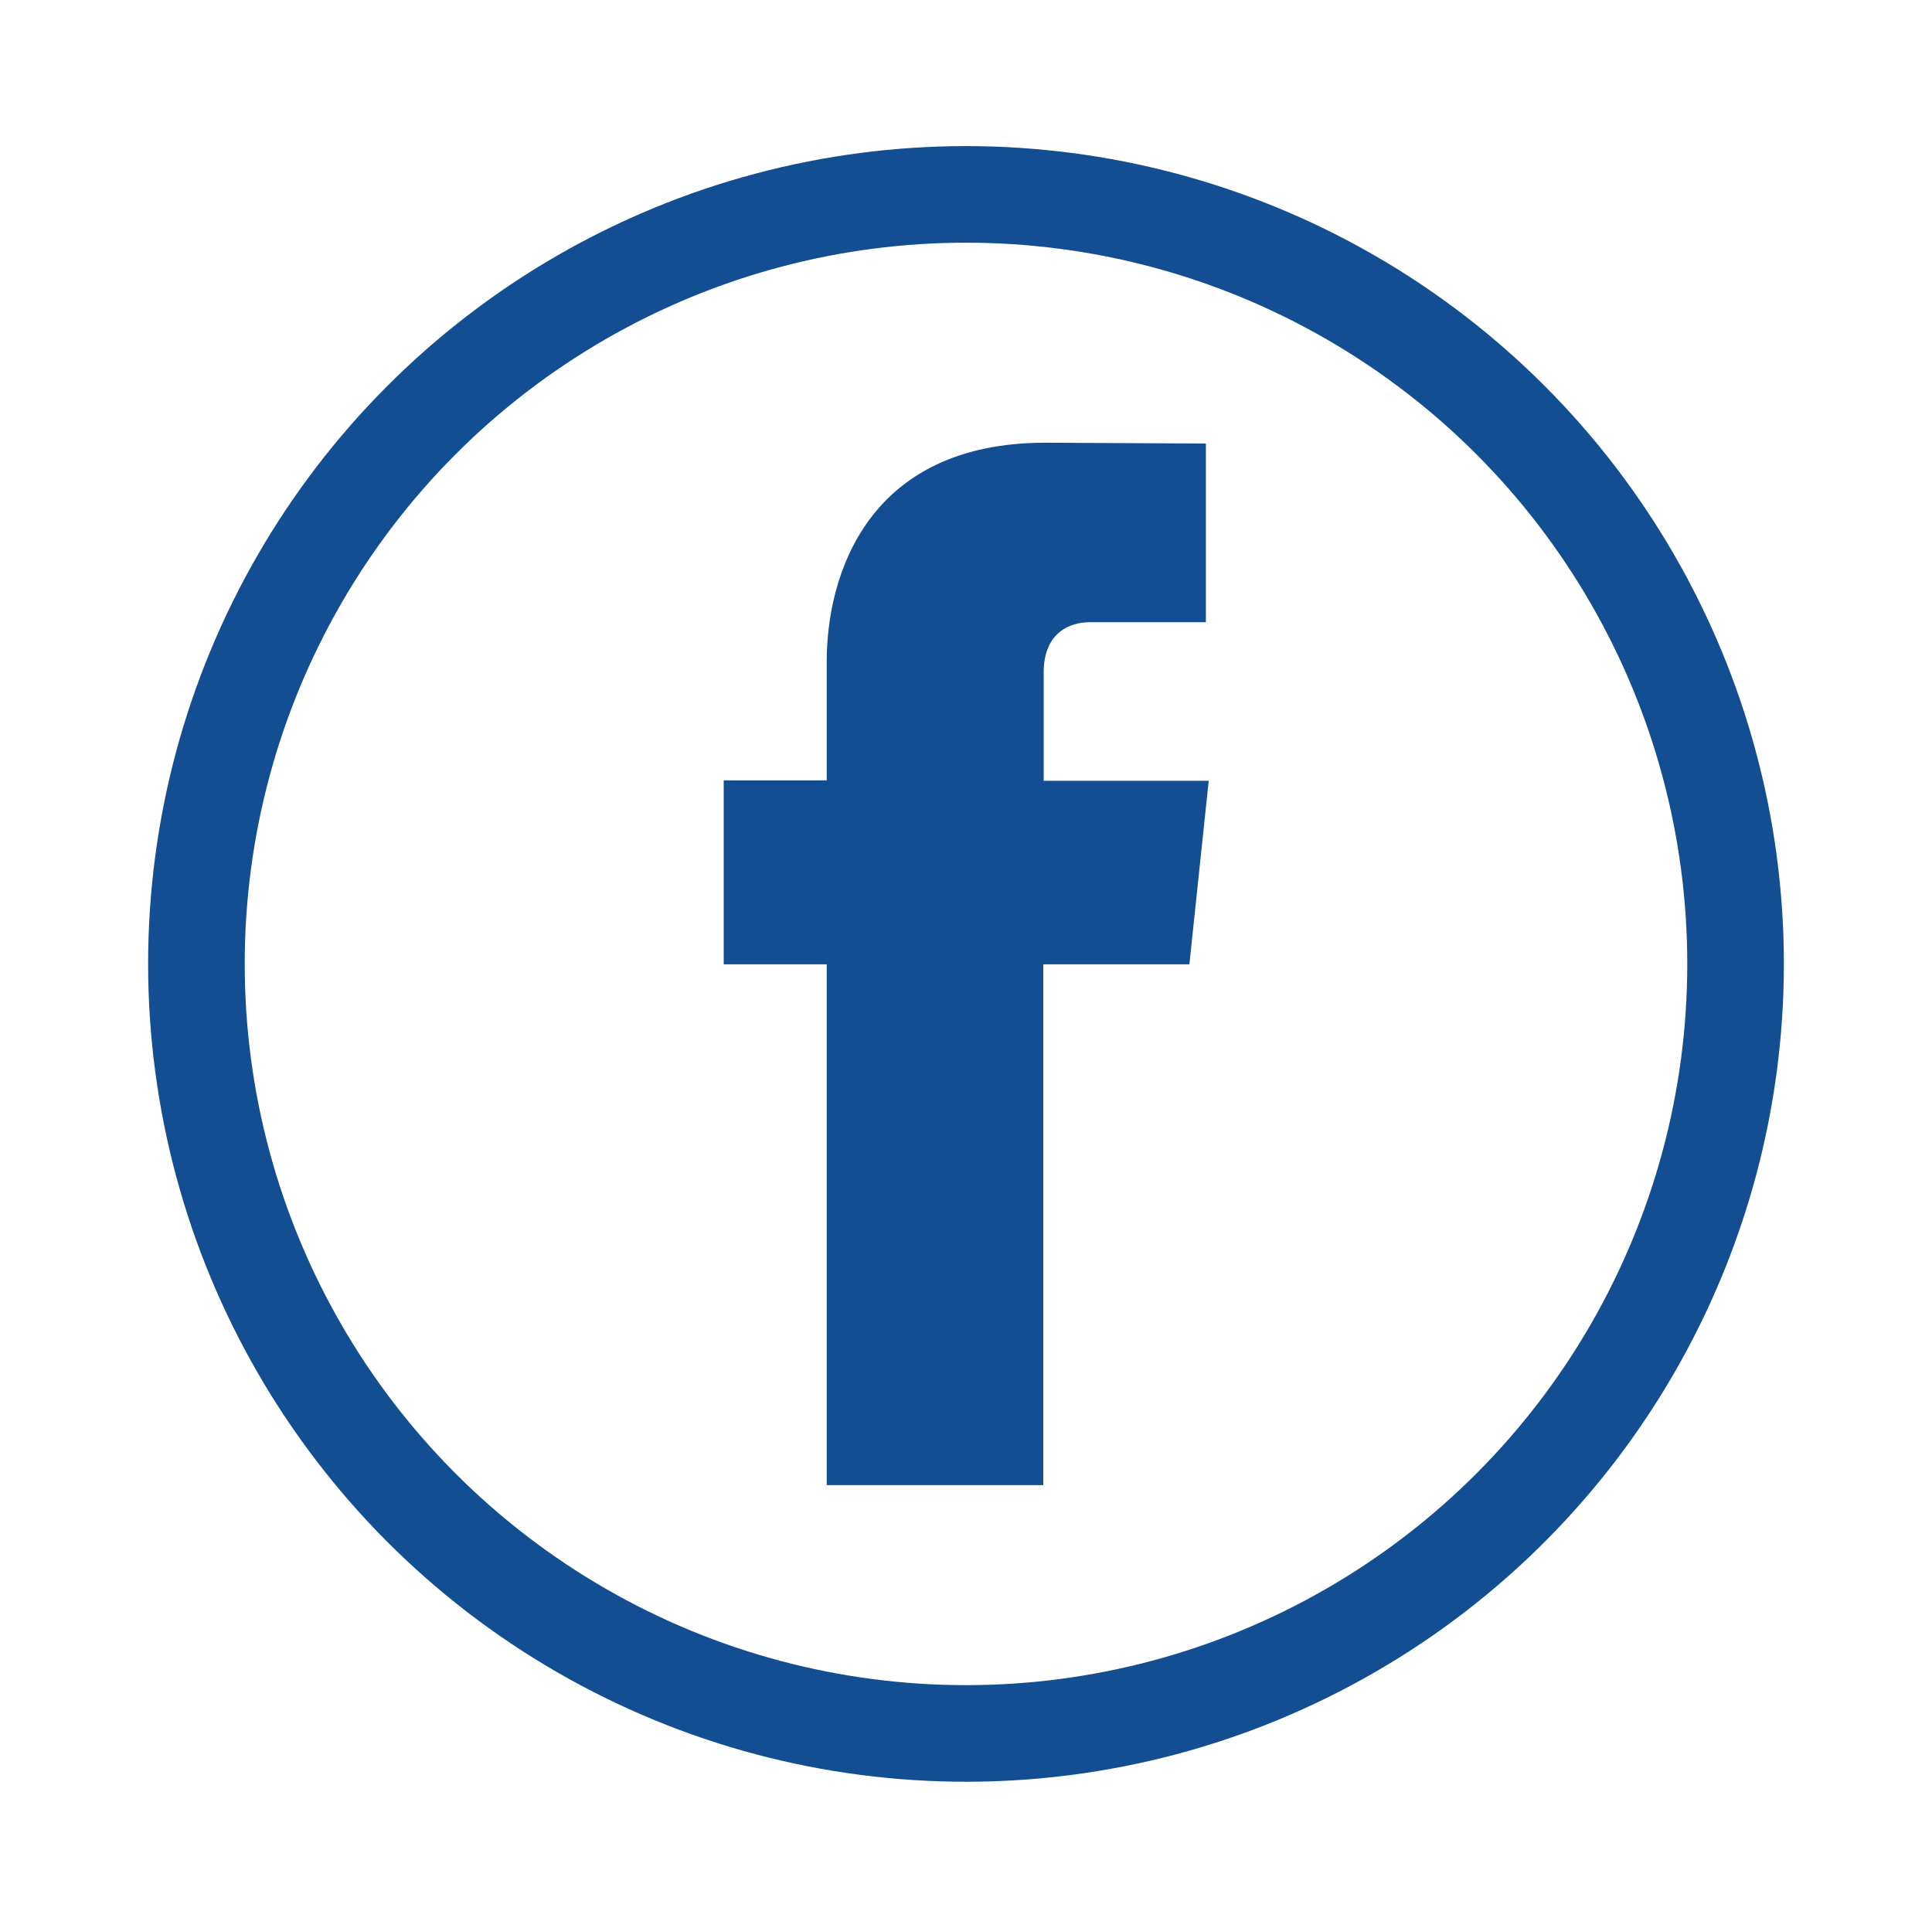 <?xml version="1.0" encoding="utf-8"?>
<!-- Generator: Adobe Illustrator 19.2.1, SVG Export Plug-In . SVG Version: 6.00 Build 0)  -->
<svg version="1.1" id="Capa_1" xmlns="http://www.w3.org/2000/svg" xmlns:xlink="http://www.w3.org/1999/xlink" x="0px" y="0px"
	 width="480px" height="479px" viewBox="0 0 480 479" style="enable-background:new 0 0 480 479;" xml:space="preserve">
<style type="text/css">
	.st0{fill:none;stroke:#124E91;stroke-width:24;stroke-miterlimit:10;}
	.st1{fill:#124E91;}
</style>
<circle class="st0" cx="240" cy="239.5" r="191.2"/>
<path class="st1" d="M295.5,239.6h-36.3V369h-53.8V239.6h-25.6v-45.7h25.6v-29.6c0-21.2,10-54.3,54.3-54.3l39.9,0.2v44.4h-28.9
	c-4.7,0-11.4,2.4-11.4,12.5v26.9h41L295.5,239.6z M295.5,239.6"/>
</svg>
